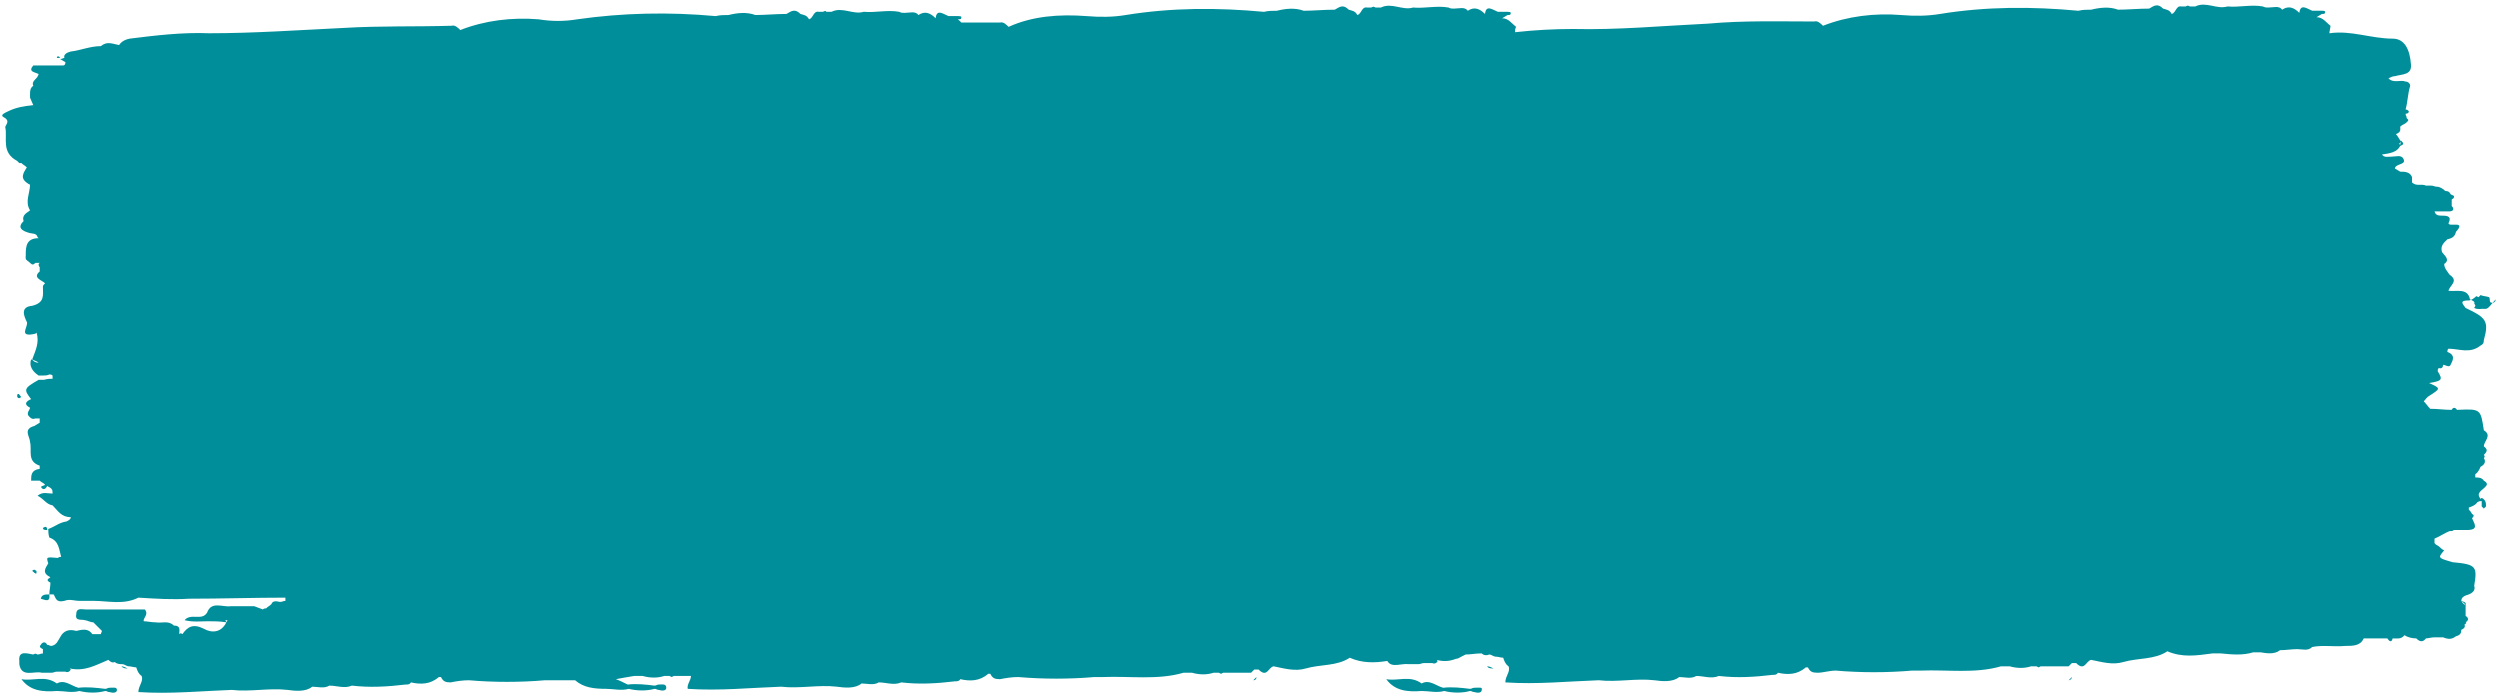 <?xml version="1.0" encoding="UTF-8"?> <!-- Generator: Adobe Illustrator 24.1.2, SVG Export Plug-In . SVG Version: 6.00 Build 0) --> <svg xmlns="http://www.w3.org/2000/svg" xmlns:xlink="http://www.w3.org/1999/xlink" id="Слой_1" x="0px" y="0px" viewBox="0 0 233 65" style="enable-background:new 0 0 233 65;" xml:space="preserve"> <style type="text/css"> .st0{fill:#008F9A;} </style> <path class="st0" d="M11.9,62.3c-0.2-0.1-0.4-0.2-0.6-0.2C11.5,62.3,11.7,62.3,11.9,62.3z"></path> <path class="st0" d="M10.2,64.1c-0.2,0-0.2,0.1-0.4,0.1C9,64.1,8.1,64,7.3,64.1c-0.7-0.2-1.3-0.8-2-0.4c-1.1-0.8-2.2-0.2-3.3-0.4 c0.8,1.1,2,1.2,3.3,1.1c0.7,0,1.4,0.2,2.1,0c0.8,0.2,1.7,0.2,2.4,0c0.2,0,0.2,0.1,0.4,0.1c0.3,0.1,0.7,0.1,0.7-0.2 C10.9,64,10.5,64.1,10.2,64.1z"></path> <path class="st0" d="M5.6,5.4C5.5,5.2,5.3,5.2,5.3,5.4h0.2L5.6,5.4z"></path> <path class="st0" d="M4.2,49.1l-0.2,0.1c0,0.2,0.2,0.2,0.4,0.2C4.4,49.3,4.4,49.1,4.2,49.1z"></path> <path class="st0" d="M1.6,36.9c0,0.1,0,0.1,0.1,0.2c0,0,0.1,0,0.2,0c0-0.1,0.1-0.2,0-0.2C1.7,36.6,1.6,36.7,1.6,36.9z"></path> <path class="st0" d="M3.4,53.4c0,0,0-0.1,0-0.2c-0.1,0-0.1-0.1-0.2-0.1c-0.1,0-0.2,0.1-0.2,0.1C3.3,53.5,3.4,53.5,3.4,53.4z"></path> <path class="st0" d="M2.8,24.3c-0.2-0.2-0.2-0.2-0.4-0.4C2.4,24.2,2.5,24.3,2.8,24.3z"></path> <path class="st0" d="M117.1,63.1c-0.1,0.1-0.2,0.2-0.3,0.3C117,63.4,117.1,63.3,117.1,63.1z"></path> <path class="st0" d="M231.1,28.8c-0.2,0-0.3,0-0.5-0.1c0-0.1,0.1-0.1,0.1-0.2c0-0.1-0.1-0.2-0.1-0.2c0.1-0.2-0.2-0.3-0.4-0.4 c-0.2-1.1-1.3-0.7-2-0.8c0.1-0.5,1-0.9,0.1-1.5c-0.2-0.3-0.5-0.6-0.5-1c0.6-0.4,0-0.8-0.2-1.1c-0.2-0.6,0.2-0.9,0.5-1.2 c0.5-0.1,0.7-0.3,0.8-0.7c1-1.1-0.7-0.4-0.7-0.8c0.2-0.4,0.2-0.7-0.5-0.7c-0.4,0-0.7,0-0.8-0.4c0.5,0,1,0,1.4,0 c0.3,0,0.5-0.2,0.2-0.5c0-0.1,0-0.2,0-0.2c0-0.2,0-0.2,0-0.4c0.1-0.1,0.2-0.1,0.2-0.2c0.1-0.2-0.2-0.2-0.3-0.3 c-0.1-0.2-0.2-0.3-0.5-0.3c-0.2-0.2-0.5-0.4-0.8-0.4c-0.2,0-0.3-0.1-0.5-0.1c-0.2,0-0.3,0-0.5,0c-0.4-0.2-0.9,0.1-1.3-0.3 c0-0.2,0-0.3,0-0.5c-0.2-0.5-0.7-0.5-1.1-0.5c-0.2-0.1-0.3-0.2-0.5-0.3c0.1-0.5,1.1-0.3,0.8-0.9c-0.2-0.4-0.7-0.2-1.1-0.2 c-0.4,0-0.7,0.1-0.9-0.2c0.7-0.1,1.4-0.2,1.7-0.8l-0.1-0.1l0.1,0.1c0.5-0.2,0.2-0.3,0.1-0.5c0,0.2-0.1,0.2-0.1,0.4 c-0.1-0.1-0.1-0.1-0.2-0.1h0.1c0.1-0.1,0.2-0.2,0.2-0.2c-0.2-0.2-0.3-0.5-0.5-0.7c0.5-0.2,0.4-0.4,0.4-0.7c0.2-0.2,0.4-0.2,0.6-0.4 c0.2-0.2,0.2-0.2,0-0.4c0-0.2-0.1-0.2-0.1-0.4c0.2,0,0.3-0.1,0.3-0.2c0-0.1-0.2-0.2-0.3-0.2c0.2-0.7,0.2-1.4,0.4-2.1 c0.1-0.2-0.1-0.5-0.4-0.5c-0.5-0.2-1.1,0.2-1.6-0.3c0.2-0.1,0.4-0.2,0.6-0.2c0.7-0.2,1.6-0.1,1.5-1.1c-0.1-1.4-0.6-2.4-1.7-2.4 c-2,0-3.9-0.8-5.9-0.5c0-0.2,0.1-0.5,0.1-0.7c-0.4-0.3-0.7-0.8-1.3-0.8c0.2-0.1,0.3-0.2,0.5-0.3c0.2,0,0.3,0,0.3-0.2 c0-0.1-0.2-0.1-0.3-0.1c-0.3,0-0.6,0-0.9,0c-0.5-0.2-1.1-0.7-1.2,0.2c-0.5-0.5-1-0.7-1.6-0.3c-0.3-0.4-0.8-0.2-1.3-0.2 c-0.2,0-0.3,0-0.5-0.1c-1.1-0.2-2.2,0.1-3.3,0c-1,0.3-2-0.5-3,0c-0.2,0-0.3,0-0.5,0c-0.2-0.1-0.2-0.1-0.4,0c-0.2,0-0.2,0-0.4,0 c-0.5-0.1-0.5,0.6-0.9,0.7c-0.2-0.4-0.5-0.4-0.8-0.5c-0.5-0.5-0.8-0.3-1.3,0c-1,0-2,0.1-2.9,0.1c-0.8-0.3-1.7-0.2-2.5,0 c-0.4,0-0.8,0-1.2,0.1c-4.3-0.4-8.6-0.4-12.9,0.3c-1.2,0.2-2.4,0.2-3.6,0.1c-2.5-0.2-5,0.1-7.3,1c-0.2-0.2-0.5-0.5-0.8-0.4 c-3.3,0-6.6-0.1-9.9,0.2c-4.2,0.2-8.4,0.6-12.6,0.5c-1.8,0-3.6,0.1-5.4,0.3c0-0.2,0-0.3,0.1-0.5c-0.4-0.3-0.7-0.8-1.3-0.8 c0.2-0.1,0.3-0.2,0.5-0.3c0.2,0,0.3,0,0.3-0.2c0-0.1-0.2-0.1-0.3-0.1c-0.3,0-0.6,0-0.9,0c-0.5-0.2-1.1-0.7-1.2,0.2 c-0.5-0.5-1-0.7-1.6-0.3c-0.3-0.4-0.8-0.2-1.3-0.2c-0.2,0-0.3,0-0.5-0.1c-1.1-0.2-2.2,0.1-3.3,0c-1,0.3-2-0.5-3,0 c-0.2,0-0.3,0-0.5,0c-0.2-0.1-0.2-0.1-0.4,0c-0.2,0-0.2,0-0.4,0c-0.5-0.1-0.5,0.6-0.9,0.7c-0.2-0.4-0.5-0.4-0.8-0.5 c-0.5-0.5-0.8-0.3-1.3,0c-1,0-2,0.1-2.9,0.1c-0.8-0.3-1.7-0.2-2.5,0c-0.4,0-0.8,0-1.2,0.1c-4.3-0.4-8.6-0.4-12.9,0.3 c-1.2,0.2-2.4,0.2-3.6,0.1c-2.6-0.2-5.1,0-7.3,1c-0.2-0.2-0.5-0.5-0.8-0.4c-1.2,0-2.4,0-3.6,0c-0.2-0.2-0.5-0.5-0.8-0.5 C89,2,89.1,1.8,89.3,1.8c0.2,0,0.3,0,0.3-0.2c0-0.1-0.2-0.1-0.3-0.1c-0.3,0-0.6,0-0.9,0c-0.5-0.2-1.1-0.7-1.2,0.2 c-0.5-0.5-1-0.7-1.6-0.3c-0.3-0.4-0.8-0.2-1.3-0.2c-0.2,0-0.3,0-0.5-0.1c-1.1-0.2-2.2,0.1-3.3,0c-1,0.3-2-0.5-3,0 c-0.2,0-0.3,0-0.5,0C77,1,76.9,1,76.7,1.1c-0.2,0-0.2,0-0.4,0c-0.5-0.1-0.5,0.6-0.9,0.7c-0.2-0.4-0.5-0.4-0.8-0.5 c-0.5-0.5-0.8-0.3-1.3,0c-1,0-2,0.1-2.9,0.1c-0.8-0.3-1.7-0.2-2.5,0c-0.4,0-0.8,0-1.2,0.1C62.3,1.1,58,1.2,53.8,1.8 C52.6,2,51.4,2,50.2,1.8c-2.5-0.2-5,0.1-7.3,1c-0.2-0.2-0.5-0.5-0.8-0.4c-3.3,0.1-6.7,0-10,0.2c-4.2,0.2-8.4,0.5-12.6,0.5 c-2.5-0.1-5,0.2-7.4,0.5c-0.5,0.1-0.8,0.3-1,0.6C10.5,4.1,10,3.8,9.4,4.3c-1,0-1.9,0.4-2.8,0.5C6.2,4.9,5.9,5.1,6,5.4 C5.9,5.4,5.8,5.5,5.6,5.5c0.2,0.1,0.3,0.2,0.5,0.3C6.1,6,6,6.1,5.9,6.1c-0.9,0-1.9,0-2.8,0C2.6,6.7,3.2,6.7,3.6,6.9c0,0,0,0-0.1,0 c0,0,0,0,0.1,0C3.5,7.4,2.9,7.5,3.1,8C2.8,8.2,2.8,8.5,2.8,8.8C2.8,8.9,2.8,9,2.8,9.1C2.9,9.3,3,9.6,3.1,9.8 C2.2,9.9,1.5,10,0.7,10.4c-0.2,0.1-0.7,0.3-0.4,0.5c0.8,0.4,0.1,0.8,0.2,1c0.2,1-0.4,2.3,1.1,3.1l0.2,0.2h0.2 c0.2,0.2,0.3,0.2,0.5,0.4c-0.3,0.5-0.7,1,0.1,1.5c0,0,0.1,0.1,0.2,0.1c0,0.8-0.5,1.6,0,2.4C2.6,19.8,2,20,2.2,20.6 c-0.6,0.6-0.2,0.9,0.5,1.1c0.3,0.1,0.7,0,0.8,0.4l0.1,0.1c-1.1,0-1.2,0.7-1.2,1.5c0,0.2,0,0.2,0,0.4c0.1,0.2,0.2,0.2,0.4,0.4 c0.2,0.2,0.3,0.2,0.5,0h0.2h0.2l-0.1,0.1c0,0.1,0,0.2,0.1,0.3c0,0.2,0,0.2,0,0.4c-0.7,0.6,0.2,0.8,0.5,1.1c-0.1,0.1-0.2,0.2-0.2,0.3 c0,0.8,0.2,1.5-1,1.8c-1.1,0.1-0.8,0.9-0.5,1.5c0.2,0.4-0.9,1.5,0.8,1.1l0.1-0.1c0.3,0.9-0.1,1.7-0.4,2.5c0.2,0.1,0.5,0.2,0.6,0.3 c-0.1,0-0.2,0-0.4-0.1c-0.1-0.1-0.2-0.2-0.3-0.2C2.7,34.1,3,34.6,3.6,35c0.2,0,0.2,0,0.4,0c0.2,0,0.4,0,0.6-0.1c0.1,0,0.2,0,0.3,0.1 c0,0.1,0,0.2,0,0.3c-0.2,0-0.5,0-0.8,0.1c-0.2,0-0.3,0-0.5,0c-1.4,0.8-1.4,0.9-0.7,1.8c-0.5,0.2-0.7,0.5-0.1,0.8 c0,0.2-0.4,0.5-0.1,0.8c0.2,0.2,0.3,0.3,0.6,0.2h0.2L3.7,39c0,0.2,0,0.2,0,0.4c-0.2,0.1-0.3,0.2-0.5,0.3c-1.1,0.3-0.4,1-0.4,1.5 C3,42,2.5,43,3.7,43.4c0,0.1,0,0.2,0,0.3c-0.8,0.1-0.8,0.6-0.8,1.1c0.3,0,0.6,0,0.8,0c0.2,0.2,0.4,0.2,0.5,0.4 c-0.2,0.1-0.5,0.1-0.3,0.3c0.2,0.2,0.4,0,0.5-0.2c0.4,0.2,0.5,0.3,0.5,0.6c0,0,0,0,0,0.1c-0.5,0-0.9-0.2-1.4,0.2 c0.6,0.3,0.8,0.8,1.4,0.9c0.5,0.5,0.8,1.1,1.7,1.1c0,0.2-0.2,0.3-0.4,0.4c-0.7,0.1-1.1,0.5-1.7,0.7c0,0.2,0,0.5,0.1,0.8 c0.9,0.3,0.9,1.1,1.1,1.8c-0.1,0-0.2,0-0.3,0.1c-1.1-0.1-1.1-0.1-0.9,0.5c-0.3,0.5-0.6,0.9,0.2,1.3c-0.3,0.2-0.4,0.3,0,0.5 c0,0.4-0.1,0.7-0.1,1.1c-0.4,0-0.7,0-0.8,0.4c0.4,0.1,0.9,0.4,0.8-0.4h0.2h0.2C5.2,55.7,5.2,56.2,6,56c0.5-0.2,0.9,0,1.4,0 c0.2,0,0.5,0,0.8,0c0.2,0,0.4,0,0.5,0c1.4,0,2.8,0.4,4.2-0.3c1.6,0.1,3.2,0.2,4.7,0.1c3,0,6.1-0.1,9-0.1c0,0.1,0,0.2,0,0.3 c-0.2,0-0.3,0.1-0.5,0.1c-0.4-0.1-0.7-0.1-0.8,0.2c-0.2,0.2-0.3,0.2-0.5,0.4c-0.1,0-0.2,0-0.3,0.1c-0.3-0.1-0.5-0.2-0.8-0.3 c-0.5,0-0.8,0-1.3,0c-0.2,0-0.3,0-0.5,0c-0.2,0-0.2,0-0.4,0c-0.8,0.1-1.8-0.5-2.2,0.6c-0.5,0.8-1.5,0-2.1,0.7 c0.8,0.2,1.5,0.1,2.2,0.1c0.5,0,1.1,0,1.7,0.1l-0.1-0.2c0.1,0,0.1,0,0.2,0c0,0.1-0.1,0.1-0.1,0.2c-0.5,1-1.4,1-2.1,0.6 c-1-0.5-1.5-0.2-2,0.5c-0.1-0.1-0.2-0.1-0.3,0c0-0.3,0.2-0.8-0.5-0.8c-0.5-0.5-1.1-0.2-1.7-0.3c-0.4,0-0.8-0.1-1.1-0.1 c-0.1-0.3,0.5-0.6,0.1-1.1c-1.7,0-3.6,0-5.5,0c-0.4,0-0.9-0.2-0.9,0.5c-0.1,0.6,0.5,0.4,0.8,0.5c0.2,0,0.5,0.2,0.8,0.2 c0.3,0.3,0.5,0.5,0.8,0.8c0,0.1-0.1,0.2-0.1,0.3c-0.2,0-0.5,0-0.8,0c-0.4-0.6-1-0.4-1.5-0.3c-0.7-0.2-1.2,0-1.5,0.6 c-0.2,0.3-0.3,0.7-0.8,0.8c-0.2,0-0.2-0.1-0.4-0.1c-0.2-0.4-0.5-0.2-0.6,0c-0.2,0.2,0,0.3,0.2,0.4c0,0.2,0,0.2,0,0.4 c-0.2,0-0.3,0.1-0.5,0.1c-0.2-0.1-0.2-0.1-0.4,0c-0.6-0.1-1.4-0.4-1.3,0.6c0,0.1,0,0.2,0,0.3c0.2,1.3,1.4,0.6,2.1,0.8h0.2h0.2 c0.2,0,0.3,0,0.5,0s0.3-0.1,0.5-0.1c0.3,0,0.5,0,0.8,0c0.2,0.1,0.4,0,0.5-0.2l-0.1-0.1c1.4,0.3,2.4-0.3,3.6-0.8 c0.2,0.2,0.4,0.3,0.6,0.2c0.2,0.2,0.5,0.2,0.7,0.2c0.2,0,0.4,0.2,0.6,0.2c0.2,0,0.5,0.1,0.7,0.1c0.1,0.3,0.2,0.6,0.5,0.8 c0.2,0.5-0.3,0.9-0.3,1.5c3,0.2,5.8-0.1,8.7-0.2c1.7,0.2,3.5-0.2,5.2,0c0.7,0.1,1.7,0.2,2.3-0.3c0.5,0,1.1,0.2,1.6-0.1 c0.7,0,1.4,0.3,2.1,0c1.7,0.2,3.3,0.1,5-0.1c0.2,0,0.4,0,0.5-0.2c0.9,0.2,1.8,0.2,2.6-0.5h0.2c0.2,0.4,0.4,0.5,0.9,0.5 c0.5-0.1,1.1-0.2,1.7-0.2c2.3,0.2,4.8,0.2,7.1,0c0.3,0,0.5,0,0.8,0c0.7,0,1.3,0,2,0c0.8,0.7,1.8,0.8,2.9,0.8c0.7,0,1.4,0.2,2.1,0 c0.8,0.2,1.7,0.2,2.4,0c0.2,0,0.2,0.1,0.4,0.1c0.3,0.1,0.7,0.1,0.7-0.2c0-0.4-0.4-0.3-0.7-0.3c-0.2,0-0.2,0.1-0.4,0.1 c-0.8-0.1-1.7-0.2-2.5-0.1c-0.4-0.2-0.8-0.4-1.1-0.5c0.5-0.1,1.1-0.2,1.7-0.3c0.3,0,0.6,0,0.8,0c0.7,0.2,1.4,0.2,2,0 c0.2,0,0.3,0,0.5,0l0.2,0.1l0.2-0.1c0.5,0,1.1,0,1.6,0c0,0.4-0.4,0.8-0.3,1.2c3,0.2,5.8-0.1,8.7-0.2c1.7,0.2,3.5-0.2,5.2,0 c0.7,0.1,1.7,0.2,2.3-0.3c0.5,0,1.1,0.2,1.6-0.1c0.7,0,1.4,0.3,2.1,0c1.7,0.2,3.3,0.1,5-0.1c0.2,0,0.4,0,0.5-0.2 c0.9,0.2,1.8,0.2,2.6-0.5h0.2c0.2,0.4,0.4,0.5,0.9,0.5c0.5-0.1,1.1-0.2,1.7-0.2c2.3,0.2,4.8,0.2,7.1,0c0.3,0,0.5,0,0.8,0 c2.5-0.1,5.1,0.3,7.5-0.4c0.3,0,0.6,0,0.8,0c0.7,0.2,1.4,0.2,2,0c0.2,0,0.3,0,0.5,0l0.2,0.1l0.2-0.1c0.5,0,1.1,0,1.6,0 c0.3,0,0.7,0,1,0c0.1-0.1,0.2-0.2,0.3-0.3c0.2,0,0.2,0,0.4,0c0.8,0.8,0.9-0.2,1.4-0.3c1,0.2,2,0.5,3,0.2c1.4-0.4,2.9-0.2,4.1-1 c1.1,0.5,2.3,0.5,3.5,0.3c0.4,0.7,1.3,0.2,2,0.3h0.2h0.2c0.2,0,0.3,0,0.5,0c0.2,0,0.3-0.1,0.5-0.1c0.3,0,0.5,0,0.8,0 c0.2,0.1,0.4,0,0.5-0.2l-0.1-0.1c0.7,0.2,1.3,0.1,1.8-0.1c0.2,0,0.3-0.1,0.5-0.2c0.2-0.1,0.2-0.1,0.4-0.2c0.5,0,0.9-0.1,1.4-0.1h0.1 c0.2,0.2,0.5,0.2,0.7,0.1c0.2,0,0.4,0.2,0.6,0.2c0.2,0,0.5,0.1,0.7,0.1c0.1,0.3,0.2,0.6,0.5,0.8c0.2,0.5-0.3,0.9-0.3,1.5 c3,0.2,5.8-0.1,8.7-0.2c1.7,0.2,3.5-0.2,5.2,0c0.7,0.1,1.7,0.2,2.3-0.3c0.5,0,1.1,0.2,1.6-0.1c0.7,0,1.4,0.3,2.1,0 c1.7,0.2,3.3,0.1,5-0.1c0.2,0,0.4,0,0.5-0.2c0.9,0.2,1.8,0.2,2.6-0.5h0.2c0.2,0.4,0.4,0.5,0.9,0.5s1.1-0.2,1.7-0.2 c2.3,0.2,4.8,0.2,7.1,0c0.3,0,0.5,0,0.8,0c2.5-0.1,5.1,0.3,7.5-0.4c0.3,0,0.6,0,0.8,0c0.7,0.2,1.4,0.2,2,0c0.2,0,0.3,0,0.5,0 l0.2,0.1l0.2-0.1c0.5,0,1.1,0,1.6,0c0.3,0,0.7,0,1,0c0.1-0.1,0.2-0.2,0.3-0.3c0.2,0,0.2,0,0.4,0c0.8,0.8,0.9-0.2,1.4-0.3 c1,0.2,2,0.5,3,0.2c1.4-0.4,2.9-0.2,4.1-1c1.4,0.6,2.7,0.4,4.2,0.2c0.2,0,0.5,0,0.8,0c1,0.1,2,0.2,3-0.1c0.2,0,0.5,0,0.7,0 c0.6,0.1,1.3,0.2,1.8-0.2c0.5,0,1.1-0.1,1.6-0.1c0.5,0,1,0.2,1.4-0.2c1-0.2,2,0,3.1-0.1c0.7,0,1.4,0,1.7-0.7c0.8,0,1.4,0,2.2,0 c0.2,0.3,0.4,0.4,0.5,0c0.4,0,0.8,0.1,1.1-0.3c0.3,0.2,0.7,0.3,1.1,0.3c0.3,0.3,0.6,0.4,0.9,0c0.2,0,0.5-0.1,0.8-0.1 c0.3,0,0.5,0,0.8,0c0.5,0.2,0.8,0.2,1.2-0.1c0.4-0.1,0.5-0.3,0.5-0.6c0.2-0.1,0.4-0.2,0.3-0.5c0.2-0.1,0.2-0.2,0.1-0.2 c0.3-0.2,0.3-0.4,0-0.6c0-0.3,0-0.7,0-1c-0.2-0.1-0.3-0.2-0.4-0.4c0.2,0.2,0.3,0.2,0.4,0.4c0.1-0.3-0.2-0.3-0.4-0.4 c0-0.4,0.4-0.5,0.7-0.6c0.5-0.2,0.6-0.5,0.5-0.8c0.3-1.8,0.2-2-2-2.2c-1.4-0.4-1.4-0.4-0.8-1.1c-0.2-0.1-0.3-0.2-0.4-0.3 c-0.2-0.2-0.4-0.2-0.5-0.4c0-0.2,0-0.2,0-0.4c0.5-0.2,0.9-0.5,1.4-0.7c0.2,0,0.3,0,0.4-0.1c0.4,0,0.8,0,1.2,0c1.2,0,0.7-0.6,0.5-1.1 c0.2-0.2,0.2-0.3,0-0.4c-0.1-0.2-0.2-0.3-0.3-0.4v-0.2c0.3-0.1,0.6-0.2,0.8-0.5c0.2-0.1,0.2-0.1,0.4-0.1c0,0.2,0,0.3,0,0.5 c0.1,0.1,0.2,0.2,0.2,0.2c0.1-0.1,0.2-0.2,0.2-0.2c0-0.3,0-0.6-0.4-0.8l-0.1,0.1c-0.5-0.6,0.2-0.8,0.5-1.2c0.2-0.2,0-0.4-0.2-0.5 c-0.2-0.3-0.5-0.3-0.8-0.3h-0.1h0.1c0-0.1,0-0.2,0-0.3c0.3-0.2,0.4-0.5,0.5-0.7c0.4-0.2,0.5-0.5,0.3-0.8c0.1-0.1,0.1-0.2,0-0.3 c0.3-0.3,0.4-0.5,0-0.8c0-0.5,0.8-1,0-1.5c-0.3-2-0.3-2-2.5-1.9c-0.2-0.3-0.4-0.2-0.5,0c-0.7,0-1.3-0.1-2-0.1 c-0.2-0.2-0.4-0.5-0.6-0.7c0.2-0.2,0.3-0.4,0.5-0.5c1.1-0.7,1.1-0.7,0-1.2c1.2-0.2,1.3-0.3,0.8-1.1c0-0.1,0-0.2,0.1-0.3 c0.3,0.1,0.4-0.1,0.4-0.3c0.2,0,0.6,0.3,0.7,0c0.2-0.4,0.5-0.9-0.3-1.2c0-0.1,0-0.2,0.1-0.3c1,0,2,0.5,3-0.3 c0.2-0.1,0.3-0.2,0.3-0.5c0.5-1.8,0.2-2.1-1.7-3c-0.3-0.4-0.6-0.7,0.3-0.7c0.2,0,0.5-0.2,0.7-0.4l0.2,0.1l0.2-0.2 c0.2,0.1,0.5,0.1,0.8,0.2c0.1,0.2,0,0.5,0.2,0.5c0.2,0.1,0.4-0.1,0.4-0.3C231.6,29.1,231.9,28.7,231.1,28.8z"></path> <path class="st0" d="M230.9,27.5L230.9,27.5L230.9,27.5L230.9,27.5z"></path> <path class="st0" d="M139.2,62.3c-0.2-0.1-0.4-0.2-0.6-0.2C138.7,62.3,139,62.3,139.2,62.3z"></path> <path class="st0" d="M137.4,64.1c-0.2,0-0.2,0.1-0.4,0.1c-0.8-0.1-1.7-0.2-2.5-0.1c-0.7-0.2-1.3-0.8-2-0.4c-1.1-0.8-2.2-0.2-3.3-0.4 c0.8,1.1,2,1.2,3.3,1.1c0.7,0,1.4,0.2,2.1,0c0.8,0.2,1.7,0.2,2.4,0c0.2,0,0.2,0.1,0.4,0.1c0.3,0.1,0.7,0.1,0.7-0.2 C138.2,64,137.8,64.1,137.4,64.1z"></path> <path class="st0" d="M193.1,63.1c-0.1,0.1-0.2,0.2-0.3,0.3C192.9,63.4,193.1,63.3,193.1,63.1z"></path> </svg> 